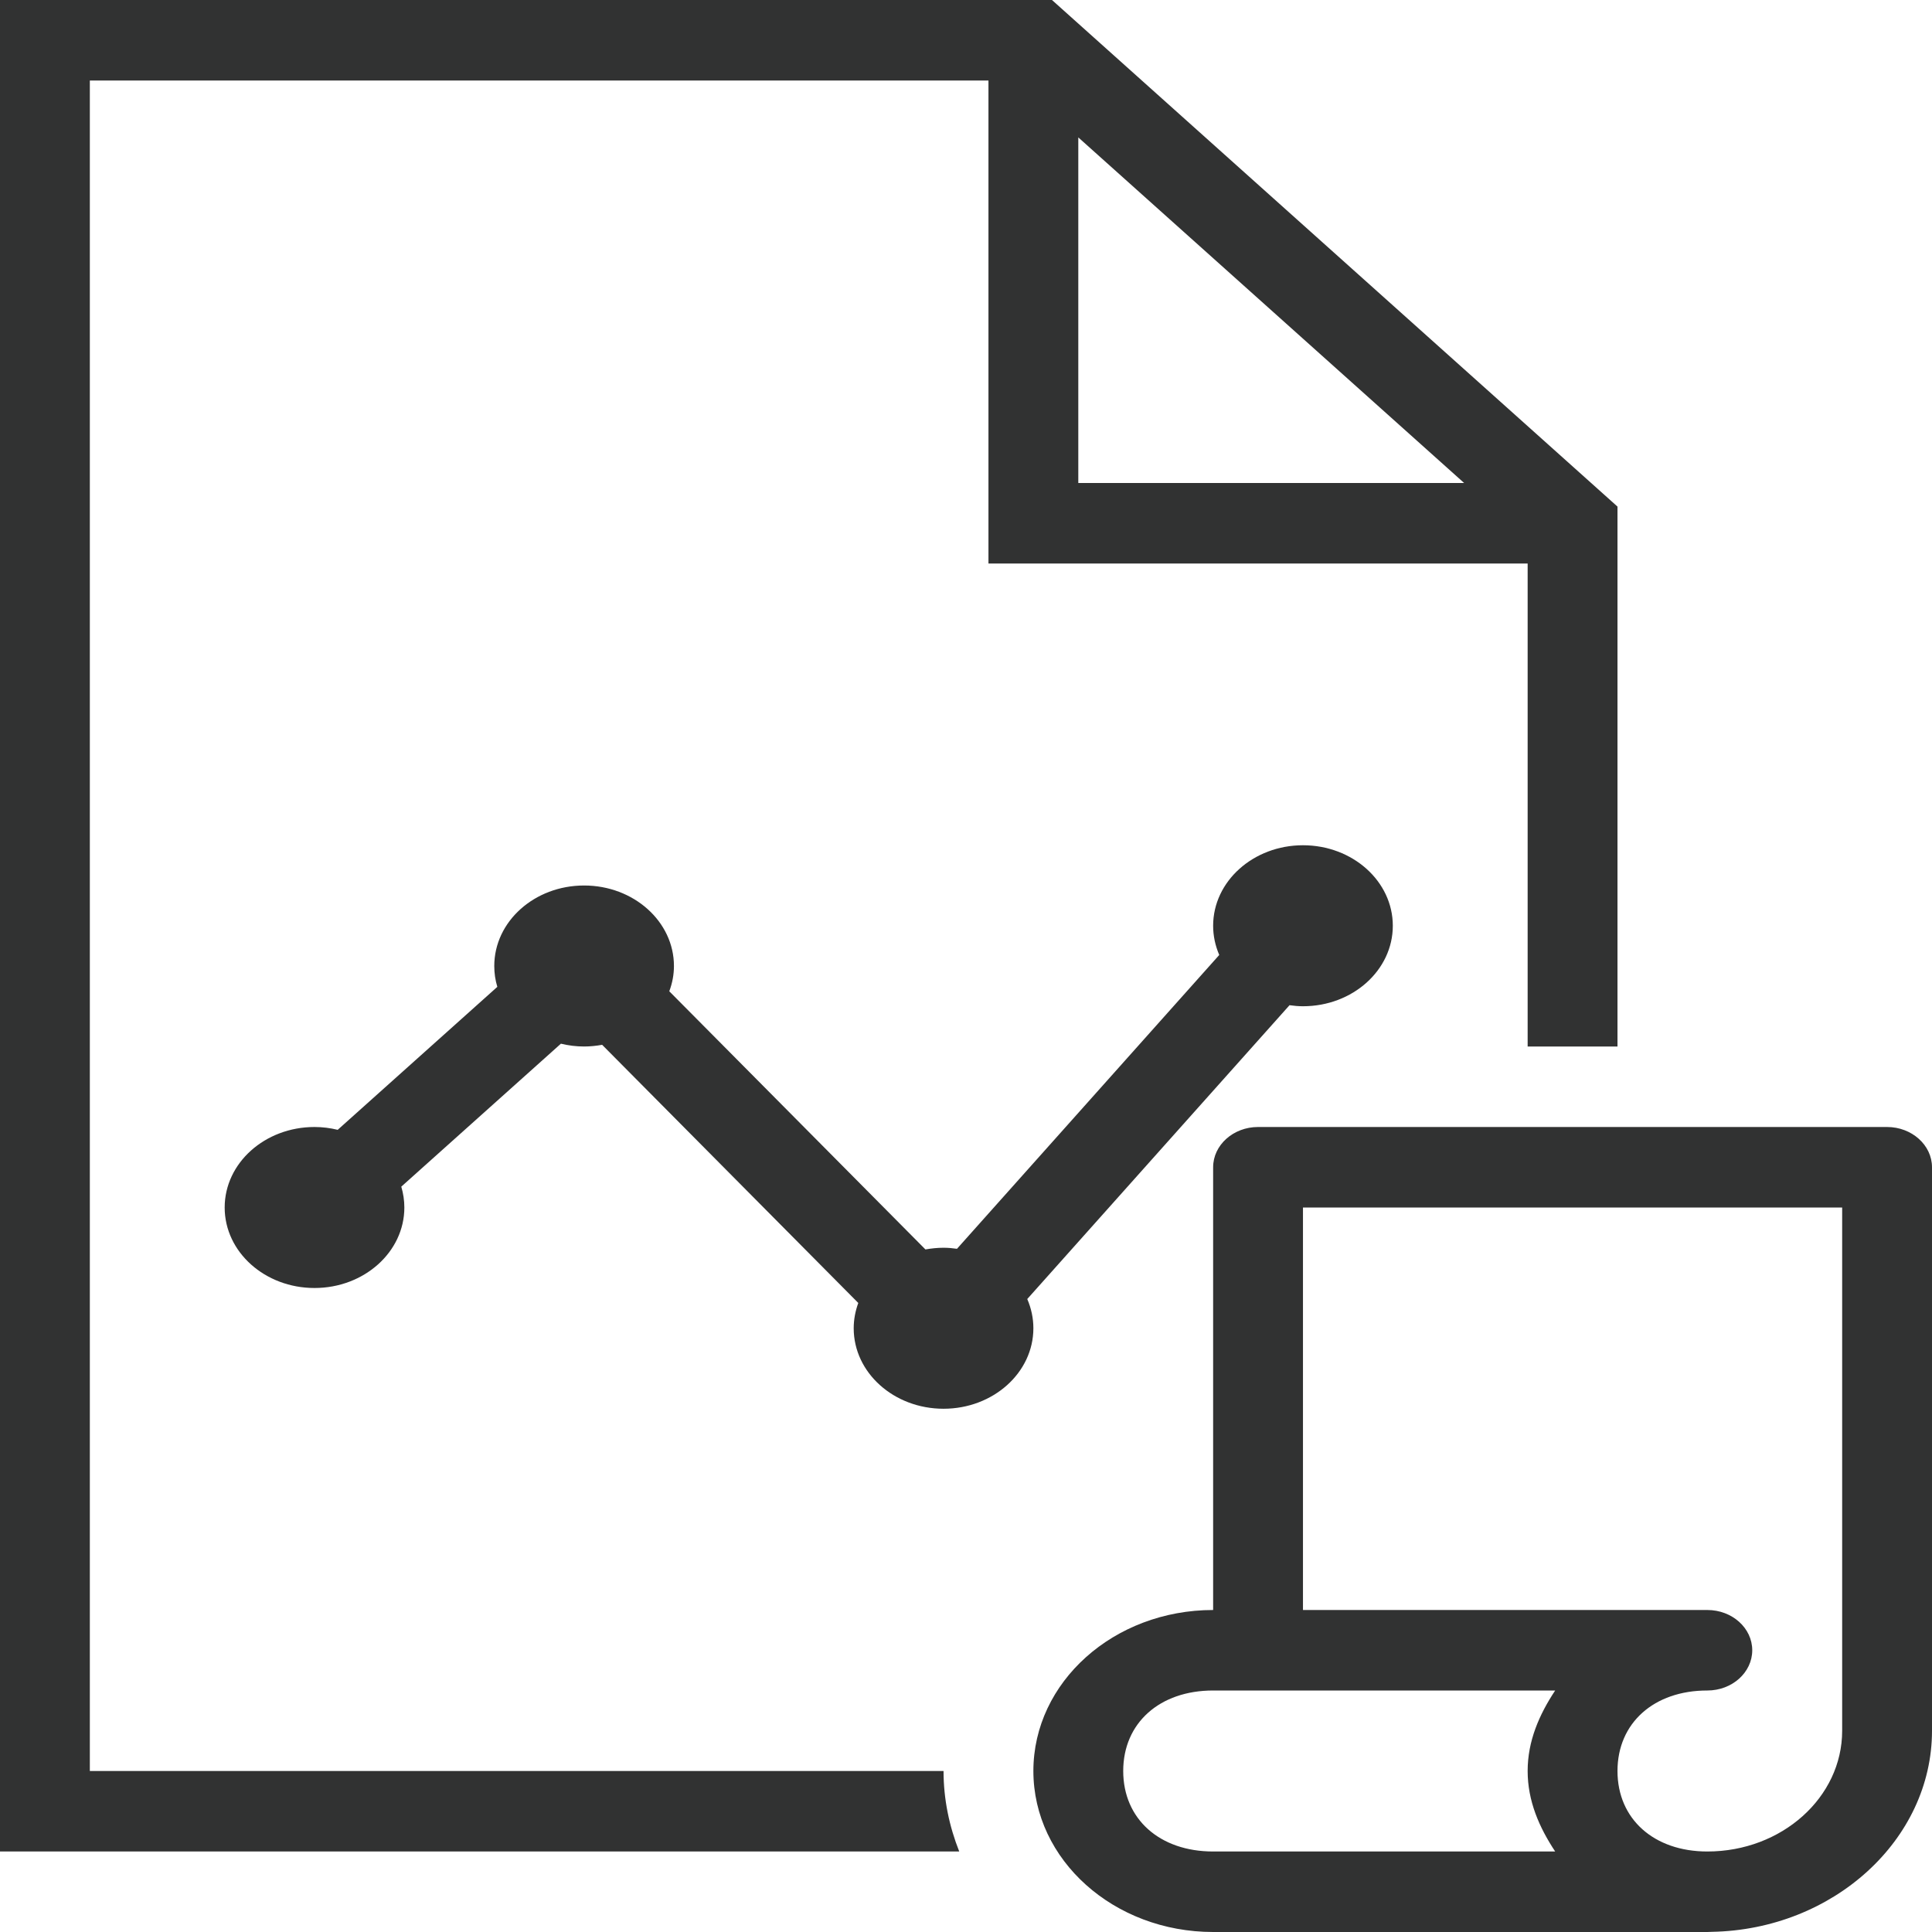<?xml version="1.0" encoding="UTF-8"?>
<svg width="24px" height="24px" viewBox="0 0 24 24" version="1.1" xmlns="http://www.w3.org/2000/svg" xmlns:xlink="http://www.w3.org/1999/xlink">
    <title>3C734812-E1B2-4556-9682-BC792487DE03</title>
    <g id="Home" stroke="none" stroke-width="1" fill="none" fill-rule="evenodd">
        <g id="Resources-Dropdown" transform="translate(-750, -157)">
            <g id="Group-9" transform="translate(0, 93)">
                <g id="Group-7" transform="translate(750, 64)">
                    <rect id="Rectangle" x="0" y="0" width="24" height="24"></rect>
                    <g id="icons8-graph-report-script" fill="#313232" fill-rule="nonzero">
                        <path d="M0,0 L0,23 L11.916,23 C11.792,22.687 11.721,22.351 11.721,22 L1.116,22 L1.116,1 L12.279,1 L12.279,7 L18.977,7 L18.977,13 L20.093,13 L20.093,6.293 L13.068,0 L0,0 Z M13.395,1.707 L18.188,6 L13.395,6 L13.395,1.707 Z M16.186,10.5 C15.57,10.5 15.07,10.948 15.07,11.5 C15.07,11.624 15.096,11.747 15.146,11.863 L11.888,15.513 C11.833,15.505 11.777,15.5 11.721,15.5 C11.645,15.5 11.57,15.508 11.496,15.521 L8.314,12.314 C8.352,12.213 8.372,12.107 8.372,12 C8.372,11.448 7.872,11 7.256,11 C6.639,11 6.14,11.448 6.14,12 C6.14,12.087 6.152,12.174 6.178,12.259 L4.195,14.035 C4.101,14.012 4.004,14 3.907,14 C3.29,14 2.791,14.448 2.791,15 C2.791,15.552 3.29,16 3.907,16 C4.523,16 5.023,15.552 5.023,15 C5.023,14.913 5.01,14.826 4.985,14.741 L6.968,12.965 C7.062,12.988 7.159,13 7.256,13 C7.331,13 7.407,12.992 7.48,12.979 L10.662,16.186 C10.625,16.287 10.605,16.393 10.605,16.5 C10.605,17.052 11.104,17.5 11.721,17.5 C12.337,17.5 12.837,17.052 12.837,16.5 C12.837,16.376 12.811,16.253 12.761,16.137 L16.019,12.487 C16.074,12.495 16.13,12.5 16.186,12.5 C16.803,12.5 17.302,12.052 17.302,11.5 C17.302,10.948 16.803,10.5 16.186,10.5 Z M15.628,14 C15.32,14 15.07,14.225 15.07,14.5 L15.07,20 C13.836,20 12.837,20.895 12.837,22 C12.837,23.105 13.836,24 15.07,24 L21.209,24 C21.229,24 21.246,23.998 21.264,23.998 C22.772,23.971 24,22.855 24,21.5 L24,14.5 C24,14.225 23.749,14 23.442,14 L15.628,14 Z M16.186,15 L22.884,15 L22.884,21.5 C22.884,22.328 22.134,23 21.209,23 C20.545,23 20.093,22.596 20.093,22 C20.093,21.404 20.545,21 21.209,21 C21.517,21 21.767,20.776 21.767,20.5 C21.767,20.224 21.517,20 21.209,20 L16.186,20 L16.186,15 Z M15.07,21 L19.319,21 C19.121,21.299 18.977,21.627 18.977,22 C18.977,22.373 19.121,22.701 19.319,23 L15.07,23 C14.405,23 13.953,22.596 13.953,22 C13.953,21.404 14.405,21 15.07,21 Z" id="Shape"></path>
                    </g>
                </g>
            </g>
        </g>
    </g>
</svg>